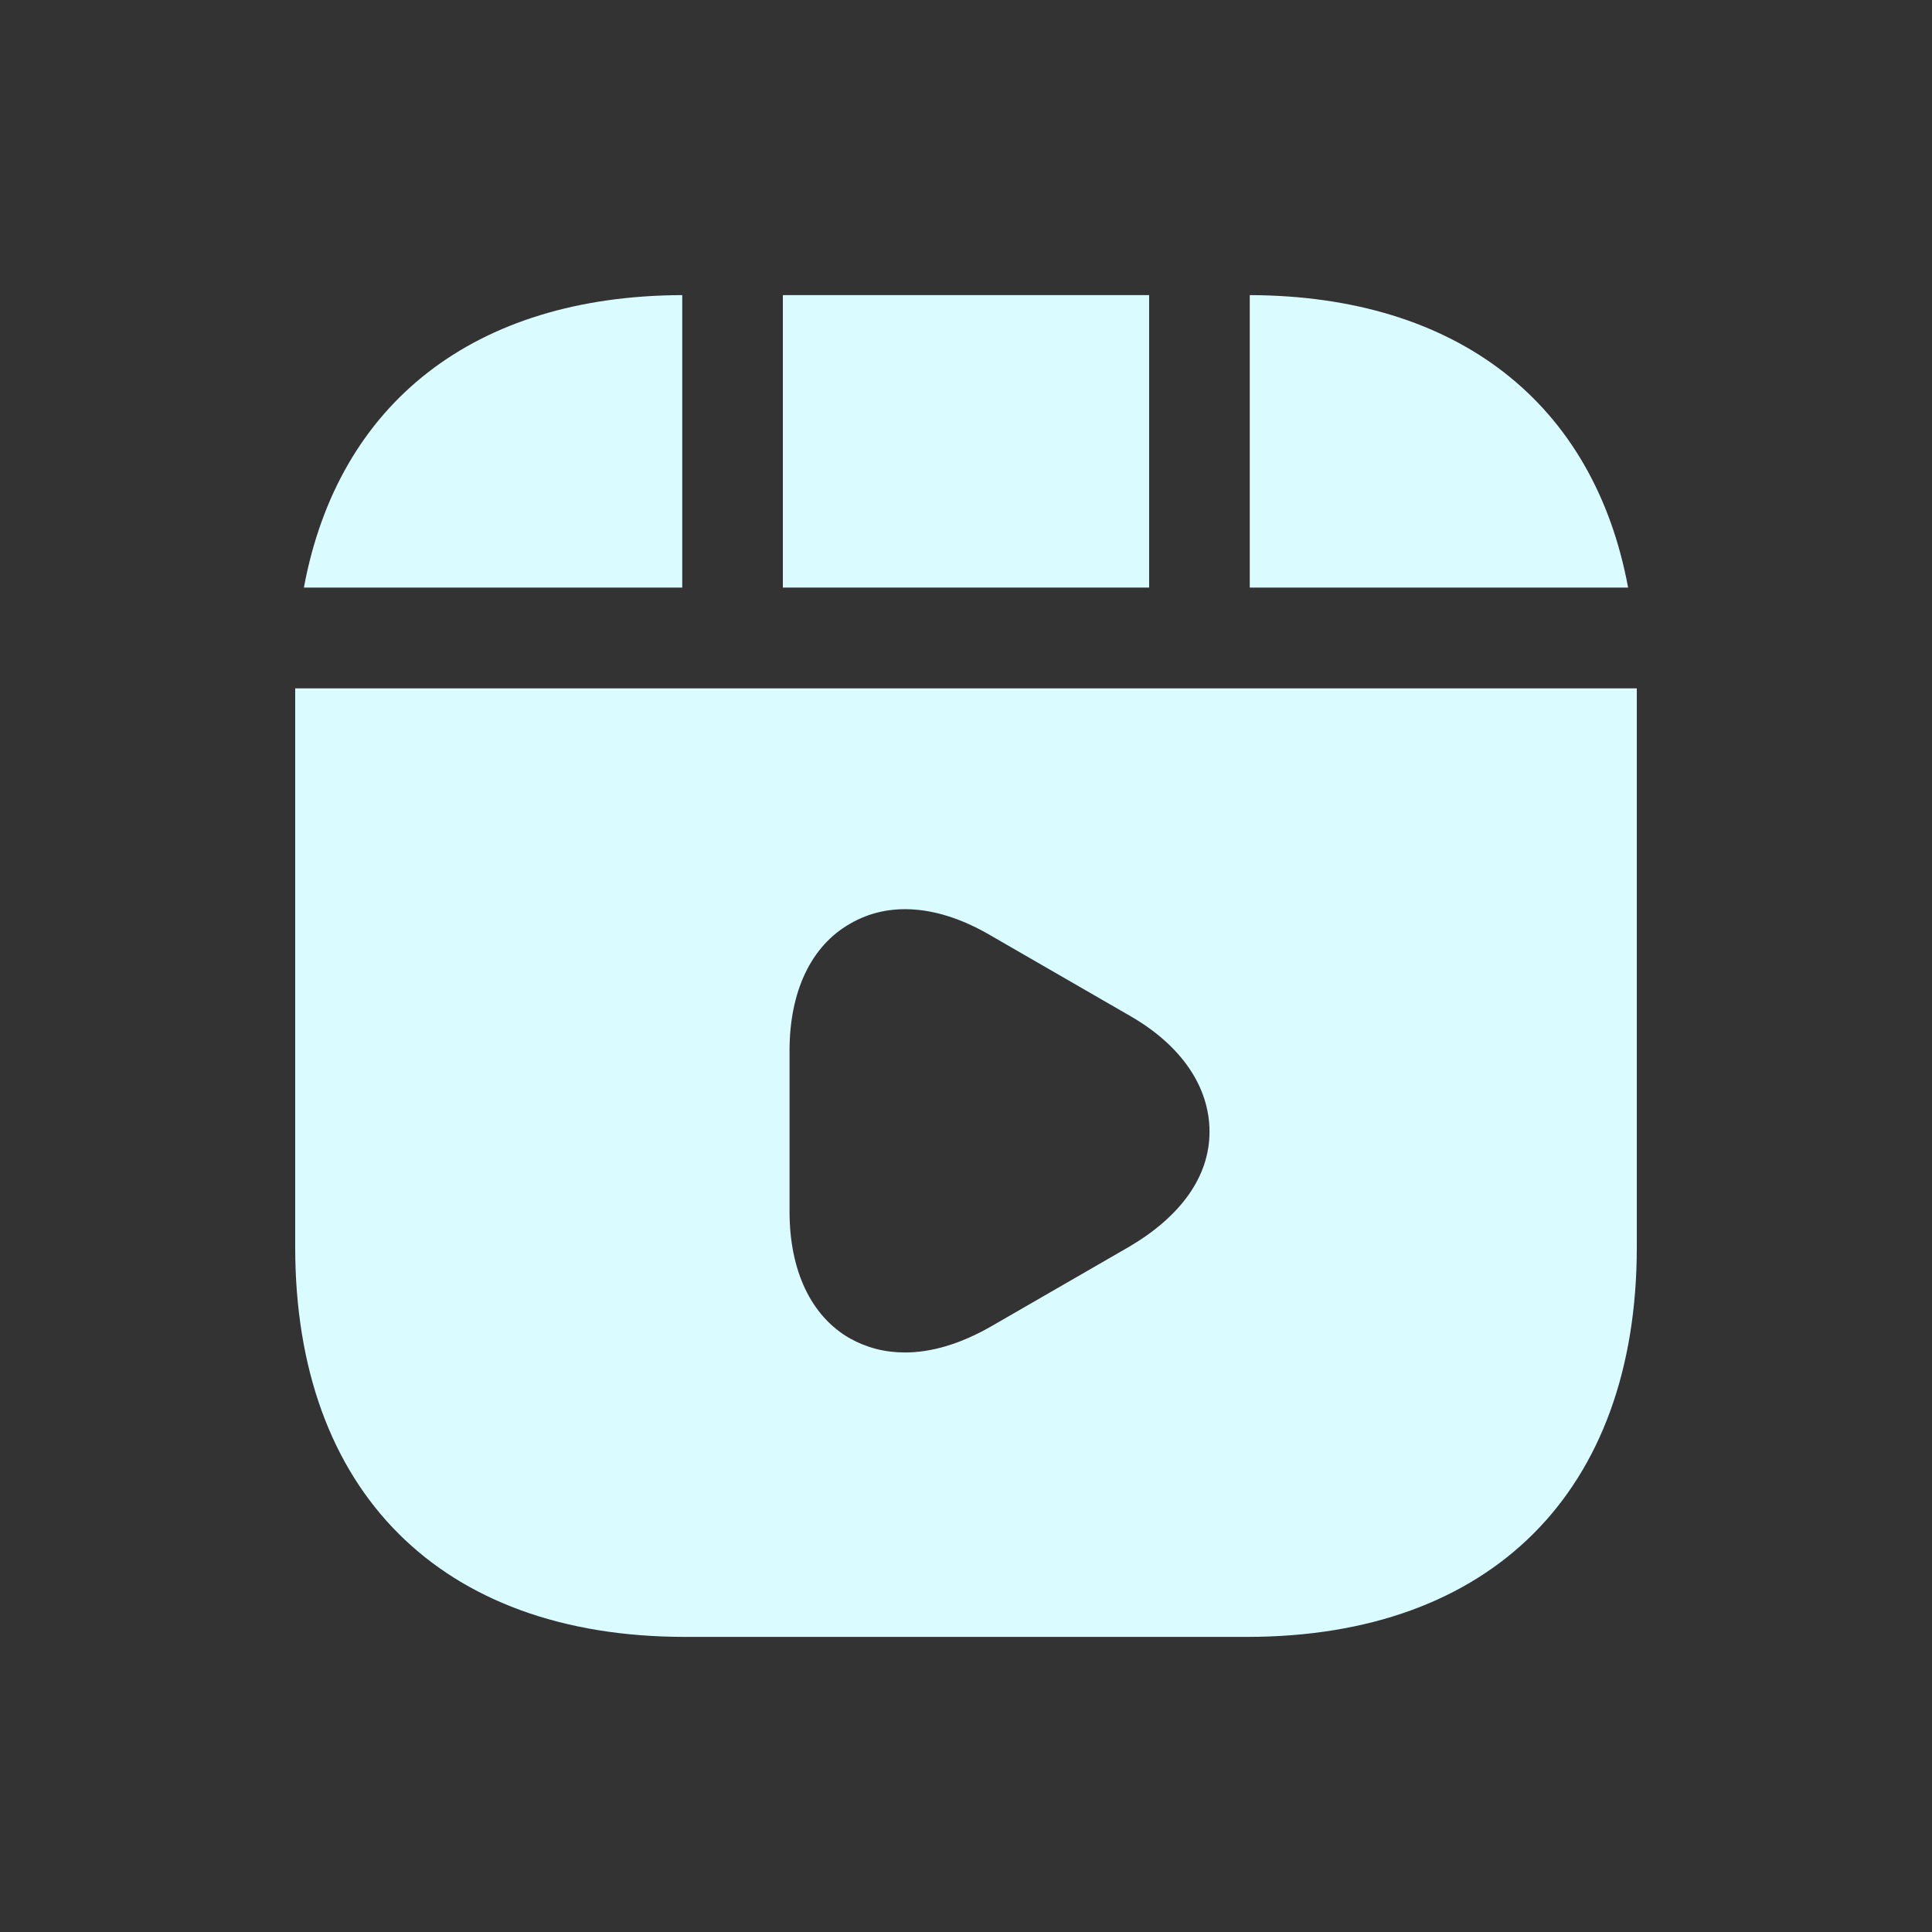 <svg width="24" height="24" viewBox="0 0 24 24" fill="none" xmlns="http://www.w3.org/2000/svg">
  <rect x="0" y="0" width="24" height="24" fill="#333333" stroke="none"/>
  <path d="M14.275 3.666H9.725V7.299H14.275V3.666Z" fill="#DAFBFF"/>
  <path d="M15.525 3.666V7.299H20.225C19.8 5.008 18.108 3.674 15.525 3.666Z" fill="#DAFBFF"/>
  <path d="M3.667 8.551V15.492C3.667 18.526 5.475 20.334 8.508 20.334H15.492C18.525 20.334 20.333 18.526 20.333 15.492V8.551H3.667ZM14.033 15.484L12.3 16.484C11.933 16.692 11.575 16.801 11.242 16.801C10.992 16.801 10.767 16.742 10.558 16.626C10.075 16.351 9.808 15.784 9.808 15.051V13.051C9.808 12.317 10.075 11.751 10.558 11.476C11.042 11.192 11.658 11.242 12.3 11.617L14.033 12.617C14.675 12.984 15.025 13.501 15.025 14.059C15.025 14.617 14.667 15.109 14.033 15.484Z" fill="#DAFBFF"/>
  <path d="M8.475 3.666C5.892 3.674 4.2 5.008 3.775 7.299H8.475V3.666Z" fill="#DAFBFF"/>
</svg>

